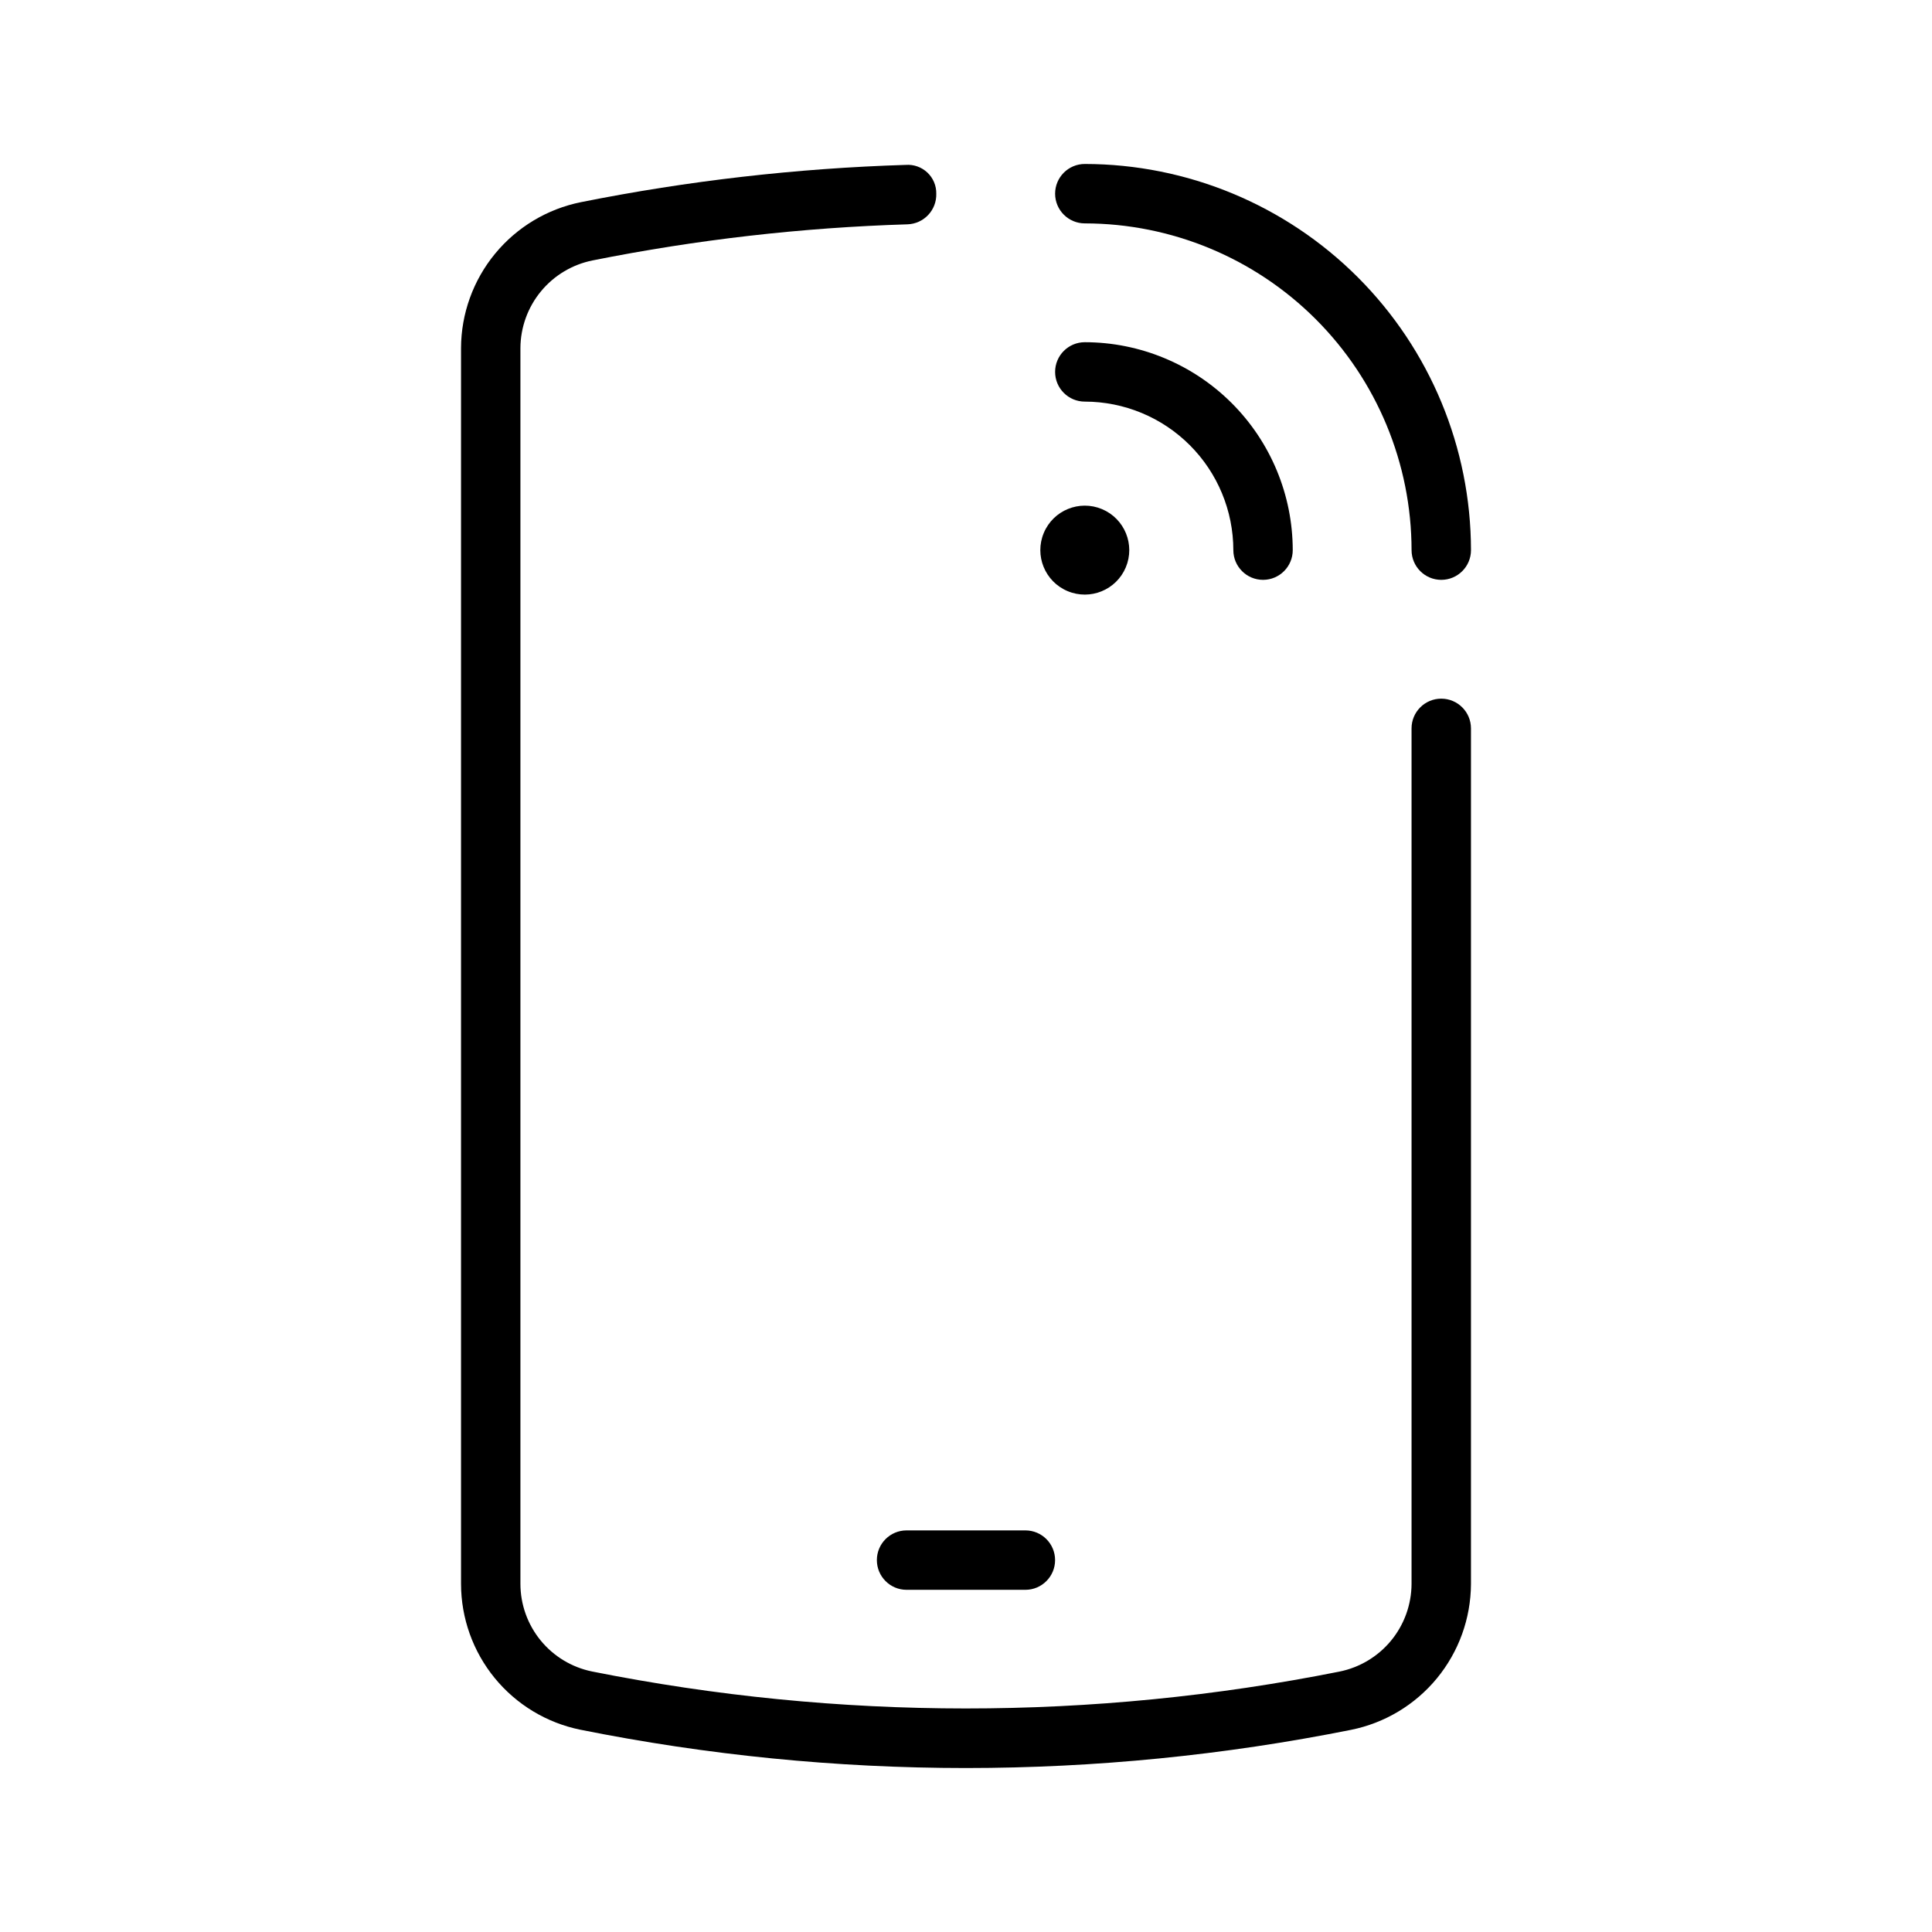 <?xml version="1.0" encoding="UTF-8"?>
<!-- Uploaded to: SVG Repo, www.svgrepo.com, Generator: SVG Repo Mixer Tools -->
<svg fill="#000000" width="800px" height="800px" version="1.1" viewBox="144 144 512 512" xmlns="http://www.w3.org/2000/svg">
 <g>
  <path d="m420.62 285.22c-2.523 6 0.297 12.91 6.297 15.43 6 2.523 12.906-0.297 15.43-6.297 2.519-6-0.301-12.906-6.301-15.43-6-2.519-12.906 0.301-15.426 6.297z"/>
  <path d="m431.49 250.43c10.434 0.012 20.438 4.16 27.816 11.539 7.383 7.379 11.531 17.387 11.543 27.82 0 4.348 3.523 7.875 7.871 7.875s7.871-3.527 7.871-7.875c-0.016-14.609-5.828-28.613-16.156-38.945-10.332-10.328-24.336-16.141-38.945-16.156-4.348 0-7.875 3.523-7.875 7.871s3.527 7.871 7.875 7.871z"/>
  <path d="m431.49 203.2c22.957 0.027 44.965 9.156 61.199 25.391 16.23 16.234 25.363 38.242 25.391 61.199 0 4.348 3.523 7.875 7.871 7.875 4.348 0 7.875-3.527 7.875-7.875-0.031-27.129-10.824-53.141-30.008-72.328-19.188-19.184-45.199-29.977-72.328-30.008-4.348 0-7.875 3.523-7.875 7.871 0 4.348 3.527 7.875 7.875 7.875z"/>
  <path d="m384.01 187.7c-28.902 0.898-57.684 4.199-86.039 9.871-8.941 1.797-16.984 6.625-22.777 13.668-5.793 7.039-8.98 15.867-9.016 24.984v327.52c0.012 9.094 3.164 17.91 8.922 24.953 5.762 7.039 13.773 11.879 22.688 13.695 33.652 6.75 67.891 10.152 102.21 10.156 34.254-0.012 68.43-3.398 102.02-10.117 8.941-1.793 16.988-6.621 22.785-13.664 5.793-7.043 8.98-15.867 9.02-24.988v-226.75c0-4.348-3.527-7.875-7.875-7.875-4.348 0-7.871 3.527-7.871 7.875v226.75c-0.031 5.484-1.953 10.789-5.441 15.02-3.492 4.231-8.336 7.125-13.715 8.199-65.367 13.031-132.67 13.016-198.03-0.039-5.352-1.094-10.16-4-13.617-8.23-3.457-4.231-5.348-9.523-5.356-14.984v-327.52c0.031-5.484 1.953-10.789 5.445-15.02 3.488-4.231 8.332-7.125 13.711-8.195 27.496-5.504 55.398-8.699 83.426-9.562 4.34-0.145 7.75-3.769 7.625-8.113 0.039-2.121-0.82-4.16-2.367-5.613-1.547-1.453-3.633-2.188-5.75-2.019z"/>
  <path d="m384.25 549.57c-4.348 0-7.871 3.523-7.871 7.871s3.523 7.875 7.871 7.875h31.488c4.348 0 7.871-3.527 7.871-7.875s-3.523-7.871-7.871-7.871z"/>
 </g>
</svg>